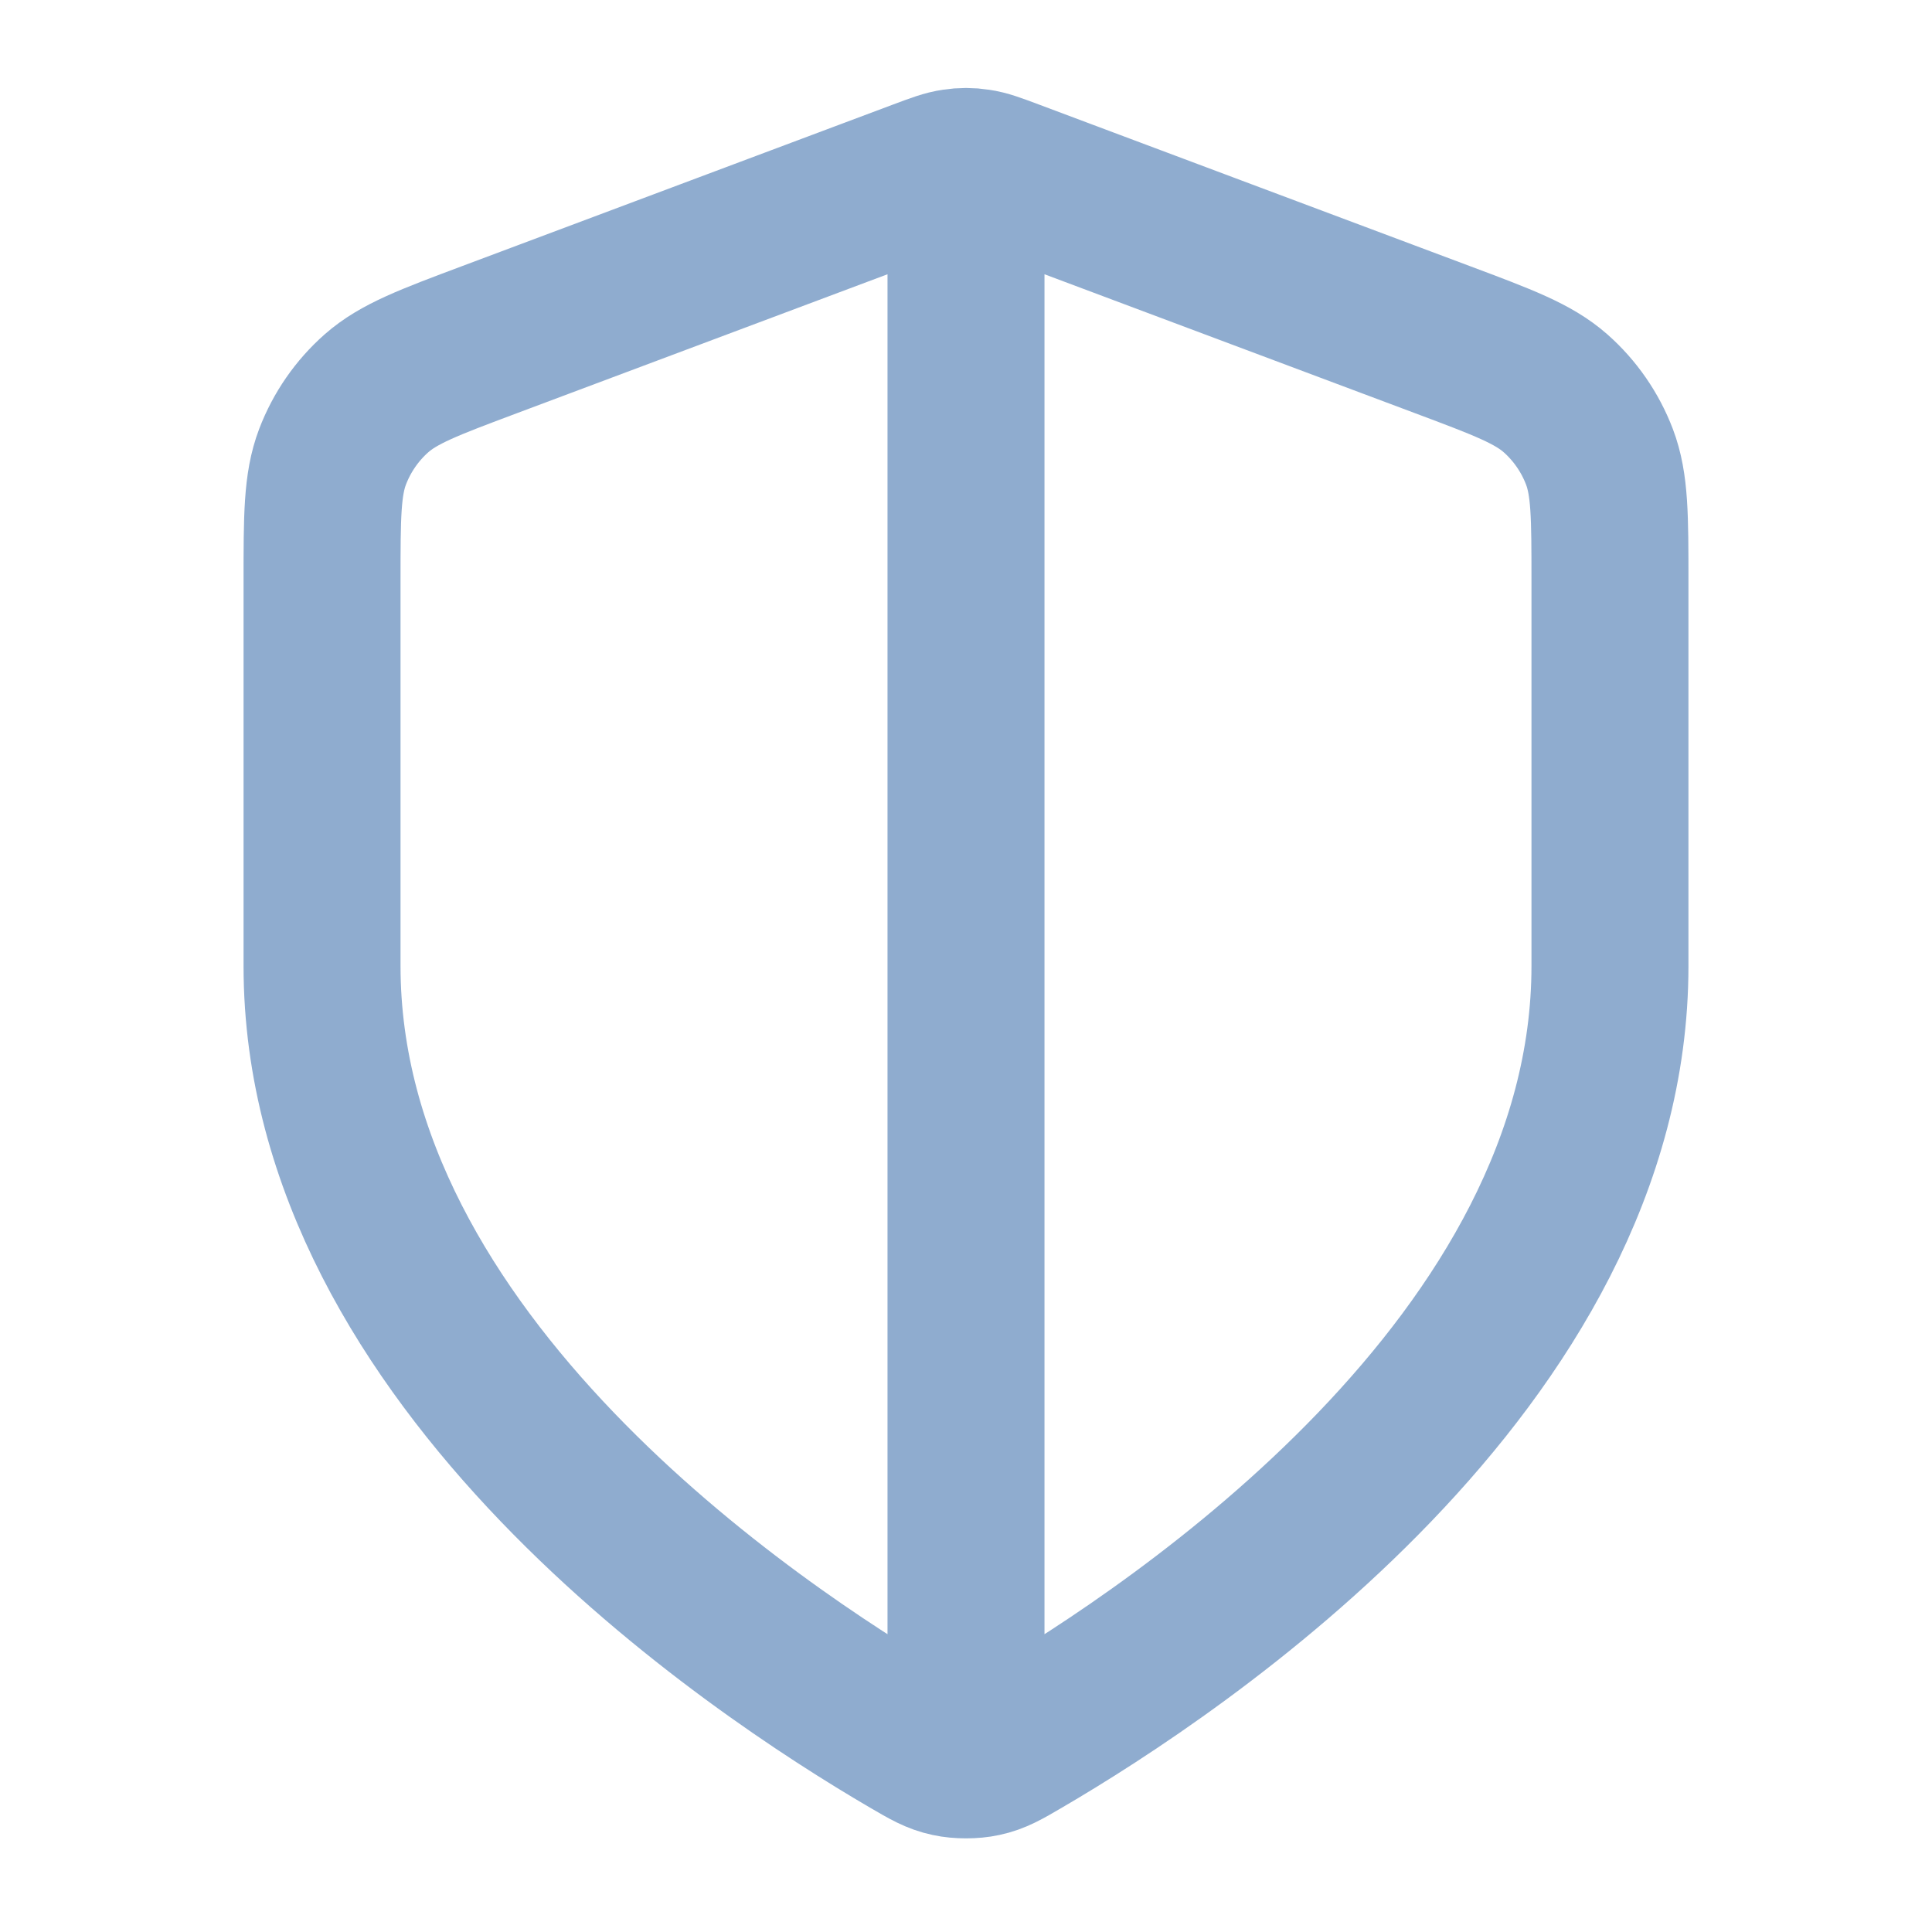 <svg width="16" height="16" viewBox="0 0 16 16" fill="none" xmlns="http://www.w3.org/2000/svg">
<path d="M8 1.667V14.333M13.333 8C13.333 11.272 9.764 13.652 8.465 14.41C8.318 14.496 8.244 14.539 8.14 14.561C8.059 14.579 7.941 14.579 7.86 14.561C7.756 14.539 7.682 14.496 7.535 14.41C6.236 13.652 2.667 11.272 2.667 8V4.812C2.667 4.279 2.667 4.012 2.754 3.783C2.831 3.581 2.956 3.4 3.118 3.257C3.302 3.095 3.552 3.001 4.051 2.814L7.625 1.474C7.764 1.422 7.833 1.396 7.905 1.386C7.968 1.376 8.032 1.376 8.095 1.386C8.167 1.396 8.236 1.422 8.375 1.474L11.949 2.814C12.448 3.001 12.698 3.095 12.882 3.257C13.044 3.4 13.169 3.581 13.246 3.783C13.333 4.012 13.333 4.279 13.333 4.812V8Z" stroke="#8FACCF" stroke-width="1.3" stroke-linecap="round" stroke-linejoin="round"/>
</svg>
